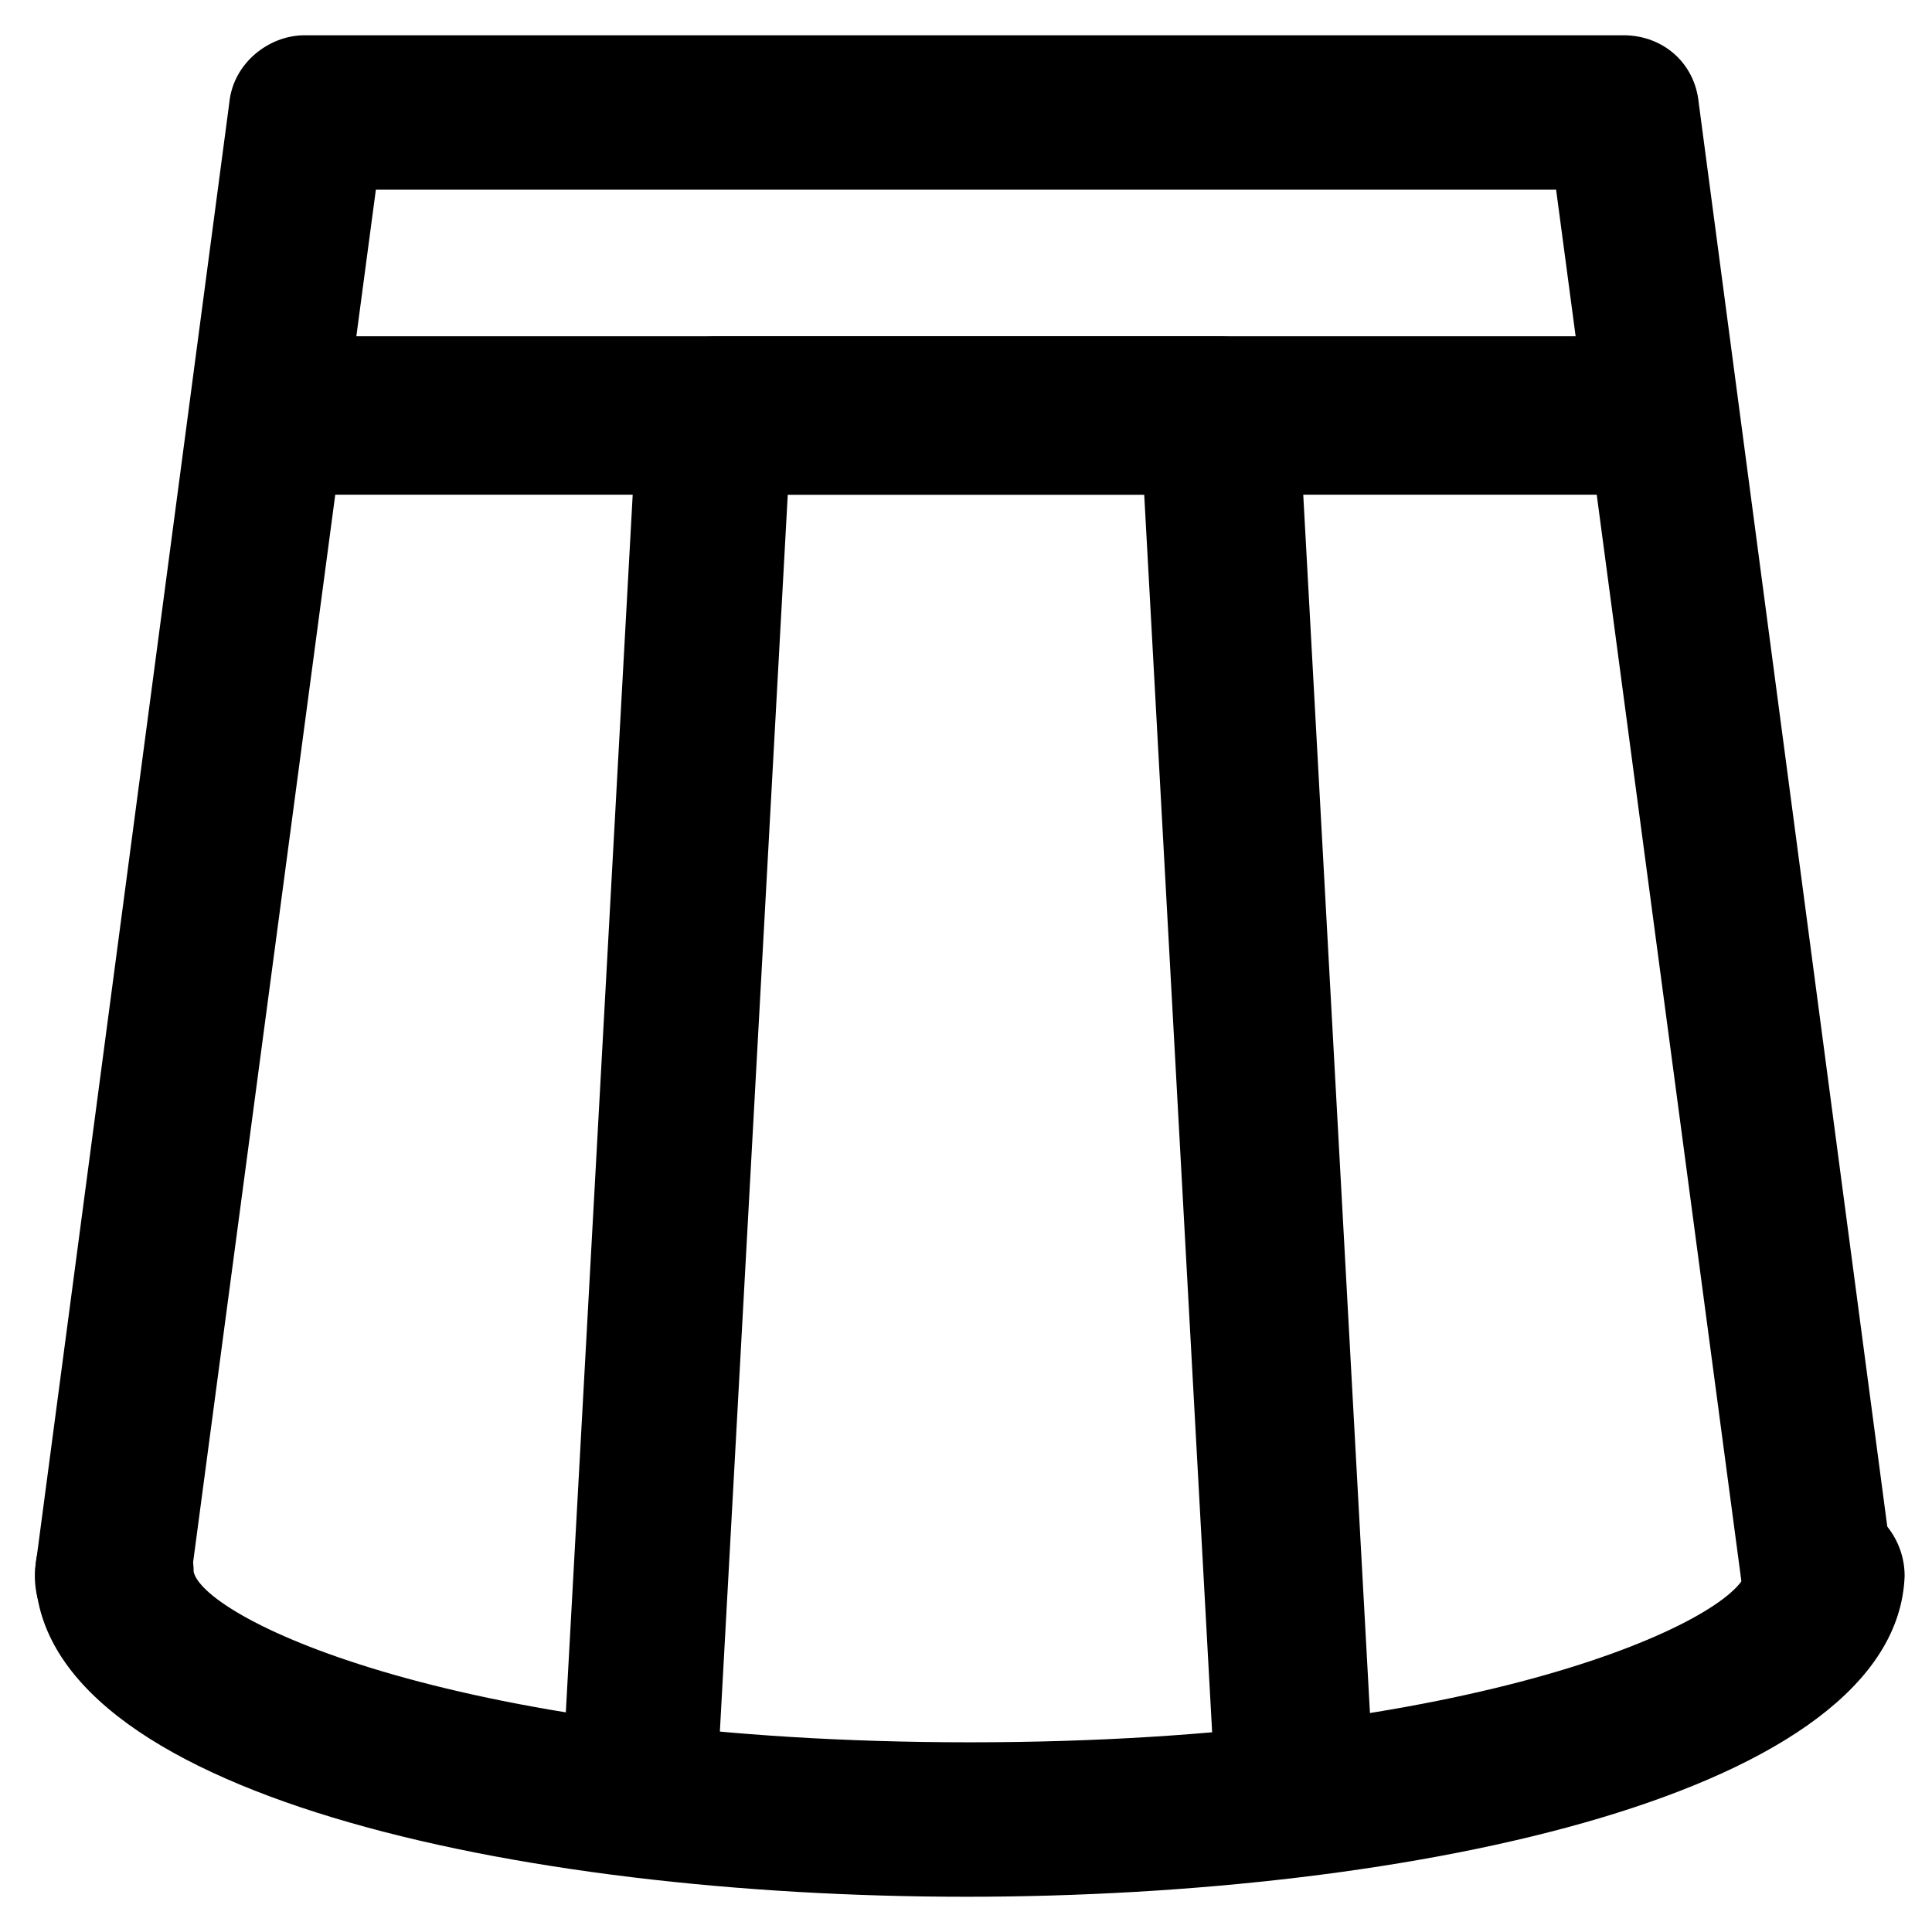 <?xml version="1.0" encoding="UTF-8"?>
<!-- Uploaded to: SVG Repo, www.svgrepo.com, Generator: SVG Repo Mixer Tools -->
<svg fill="#000000" width="800px" height="800px" version="1.1" viewBox="144 144 512 512" xmlns="http://www.w3.org/2000/svg">
 <g>
  <path d="m625.66 582.63c-10.496 0-18.895-7.348-19.941-17.844l-49.332-370.51h-312.78l-49.332 370.51c-1.051 11.547-11.547 18.895-23.09 17.844-11.547-1.051-18.895-11.547-17.844-23.09l51.43-388.35c1.051-10.496 10.496-17.844 19.941-17.844h349.52c10.496 0 18.895 7.348 19.941 17.844l51.43 388.35c1.051 11.547-6.297 22.043-17.844 23.09h-2.098z"/>
  <path d="m313.93 638.26h-1.051c-11.547-1.051-19.941-10.496-19.941-22.043l19.945-363.16c1.051-10.496 9.445-19.941 20.992-19.941h133.3c10.496 0 19.941 8.398 20.992 19.941l19.941 364.21c1.051 11.547-8.398 20.992-19.941 22.043-11.547 1.051-20.992-8.398-22.043-19.941l-18.895-344.27h-94.465l-18.895 344.27c0.004 10.496-9.445 18.891-19.941 18.891z"/>
  <path d="m582.63 275.1h-365.26c-11.547 0-20.992-9.445-20.992-20.992s9.445-20.992 20.992-20.992h366.31c11.547 0 20.992 9.445 20.992 20.992 0 11.543-10.496 20.992-22.043 20.992z"/>
  <path d="m400 646.66c-118.61 0-246.66-27.289-246.66-86.066 0-11.547 9.445-20.992 20.992-20.992 11.547 0 20.992 9.445 20.992 20.992 3.148 12.594 70.324 45.133 205.72 45.133 135.4 0 202.57-32.539 205.72-45.133 0-11.547 9.445-19.941 20.992-19.941s20.992 9.445 20.992 20.992c-2.102 57.727-130.15 85.016-248.76 85.016z"/>
 </g>
</svg>